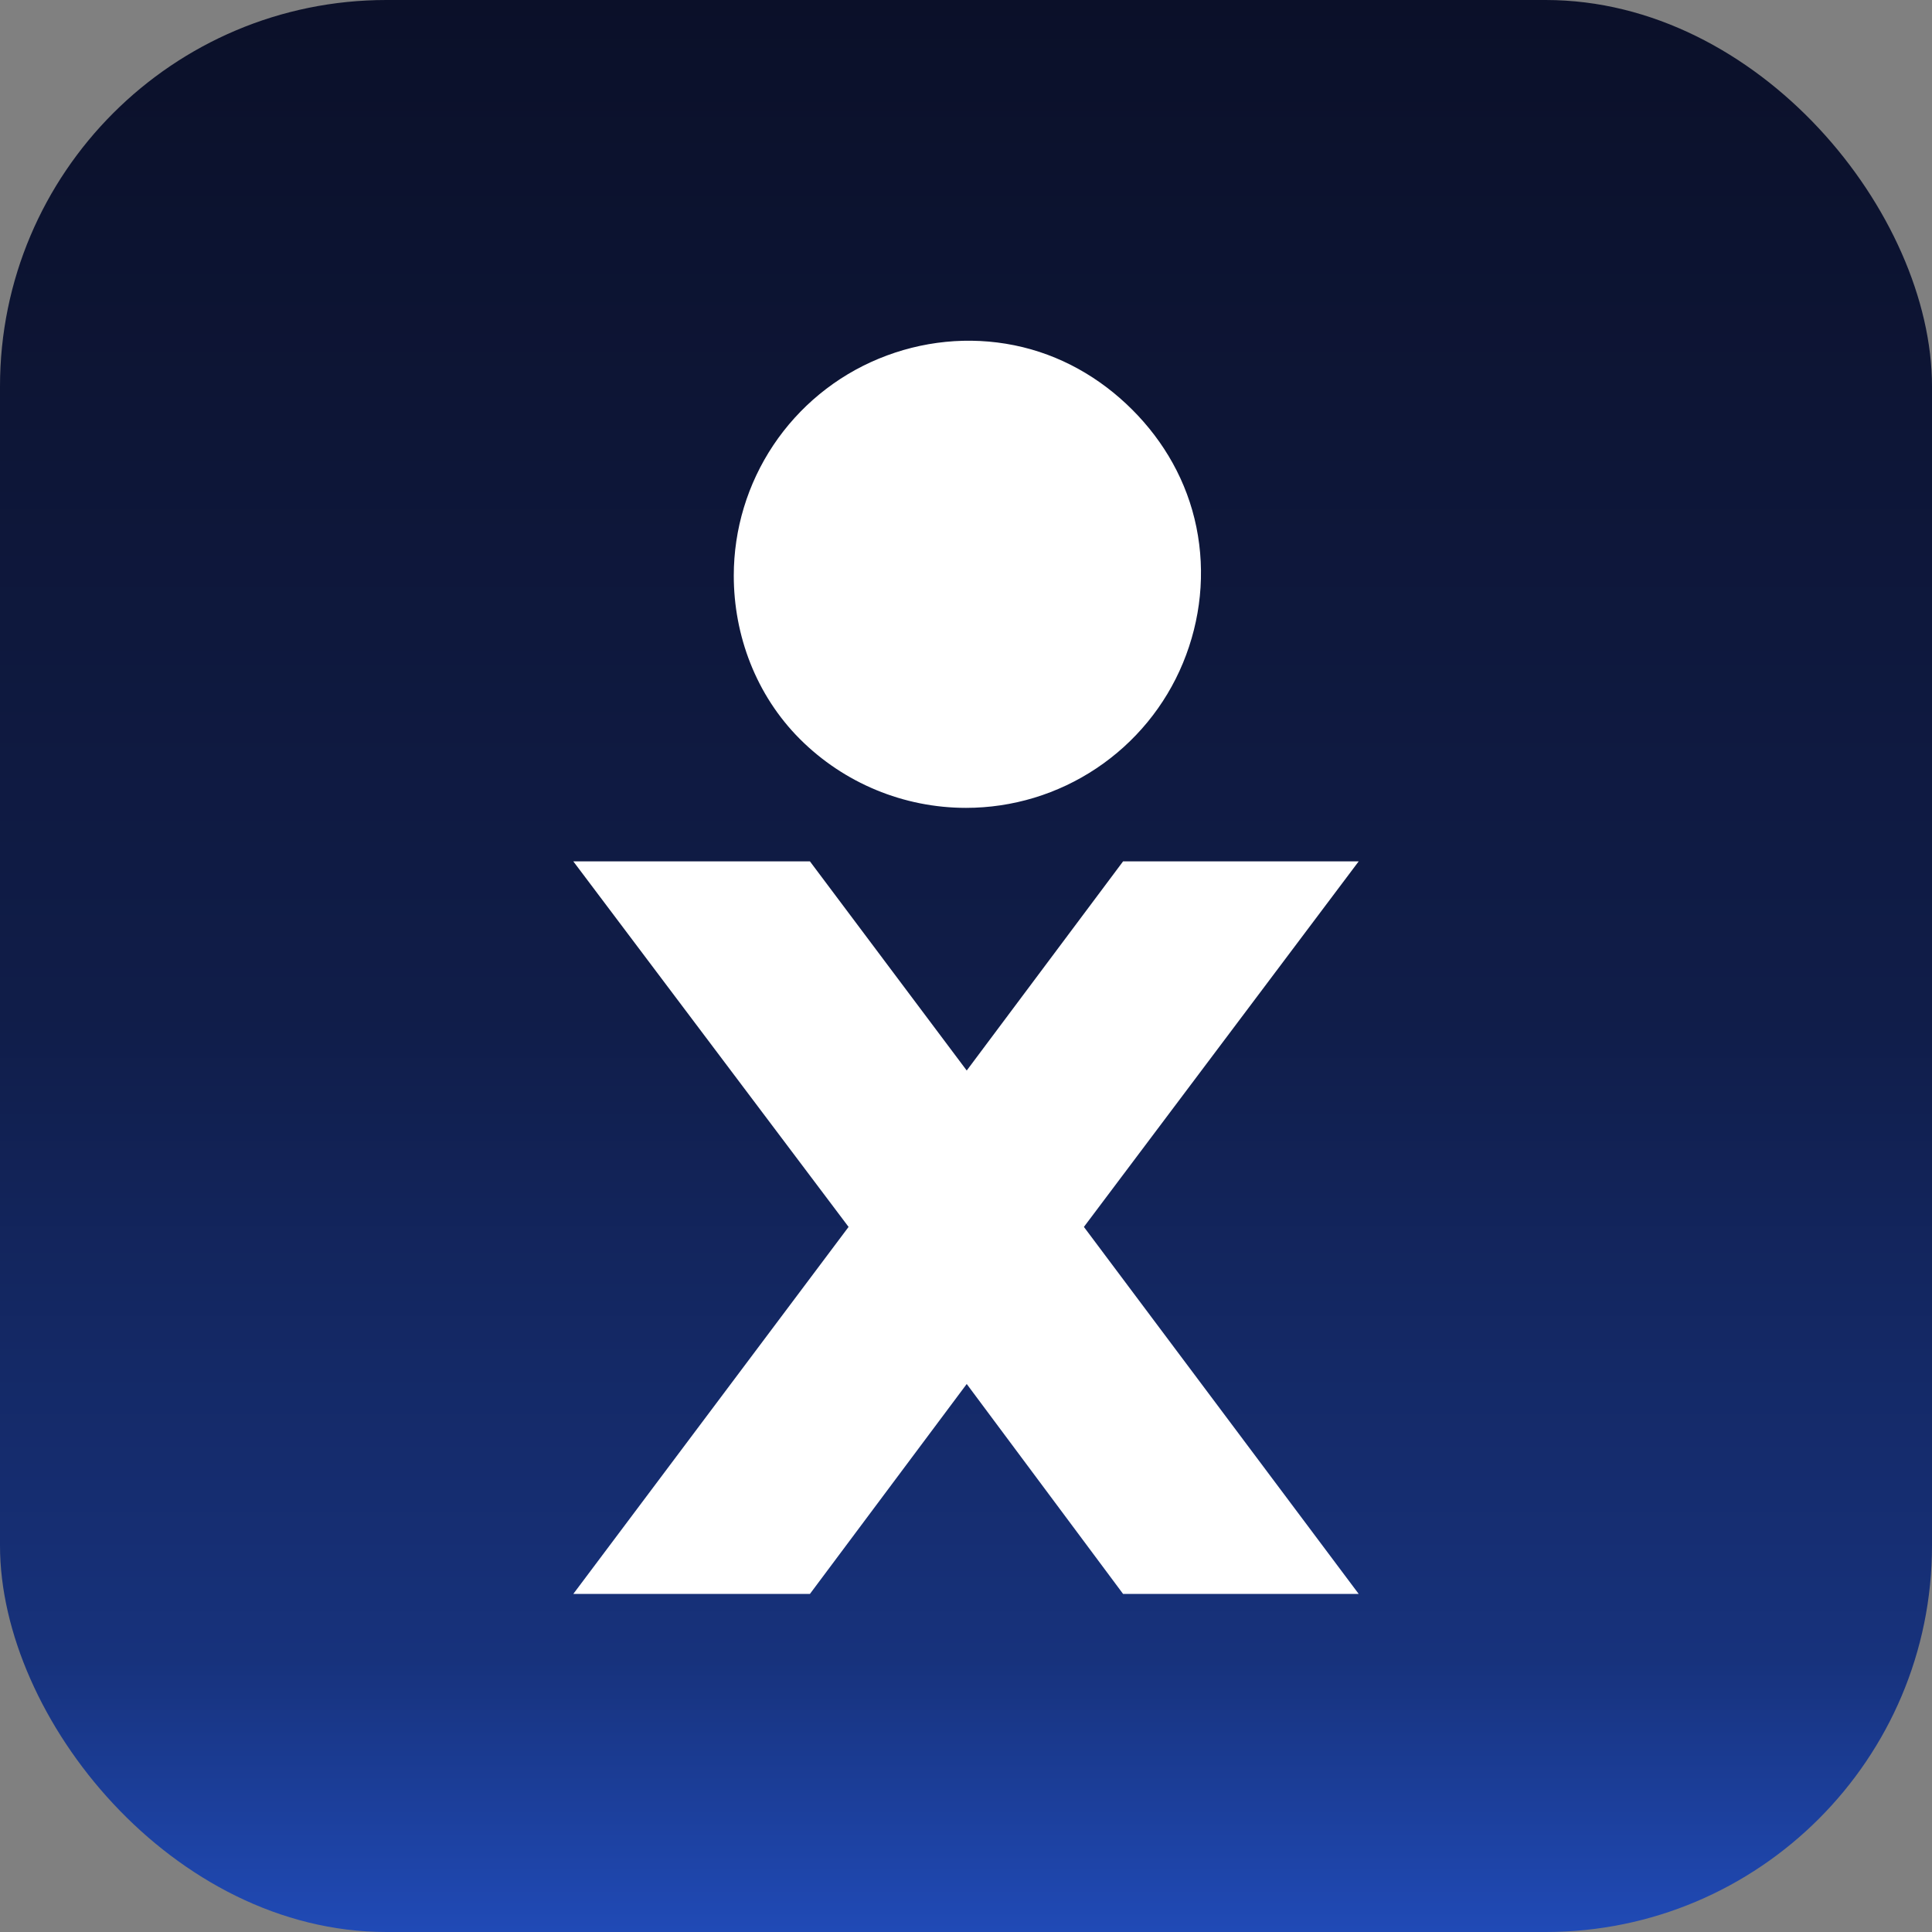 <svg width="40" height="40" viewBox="0 0 40 40" fill="none" xmlns="http://www.w3.org/2000/svg">
<rect x="0" y="0" width="40" height="40" fill="#808080" stroke="none"/>
<rect width="40" height="40" rx="8" fill="url(#paint0_linear_1214_7)"/>
<path d="M20 16.726C20.962 16.726 21.902 16.441 22.702 15.906C23.501 15.372 24.125 14.615 24.493 13.724C24.861 12.833 24.962 11.858 24.77 10.914C24.578 9.971 24.103 9.142 23.439 8.479C22.775 7.817 21.947 7.341 21.003 7.149C20.06 6.958 19.085 7.058 18.194 7.426C17.303 7.794 16.545 8.418 16.011 9.217C15.477 10.017 15.192 10.957 15.192 11.919C15.192 13.152 15.65 14.389 16.561 15.301C17.473 16.213 18.71 16.726 20 16.726Z" fill="white"/>
<path d="M28.13 17.834H23.252L20.015 22.164L16.769 17.834H11.87L17.569 25.402L11.87 33H16.769L20.015 28.654L23.252 33H28.13L22.441 25.402L28.13 17.834Z" fill="white"/>
<defs>
<linearGradient id="paint0_linear_1214_7" x1="20" y1="0" x2="20" y2="40" gradientUnits="userSpaceOnUse">
<stop stop-color="#0B1029"/>
<stop offset="0.526" stop-color="#101D49"/>
<stop offset="0.656" stop-color="#13265F"/>
<stop offset="0.859" stop-color="#17327C"/>
<stop offset="1" stop-color="#204AB6"/>
</linearGradient>
</defs>
</svg>
